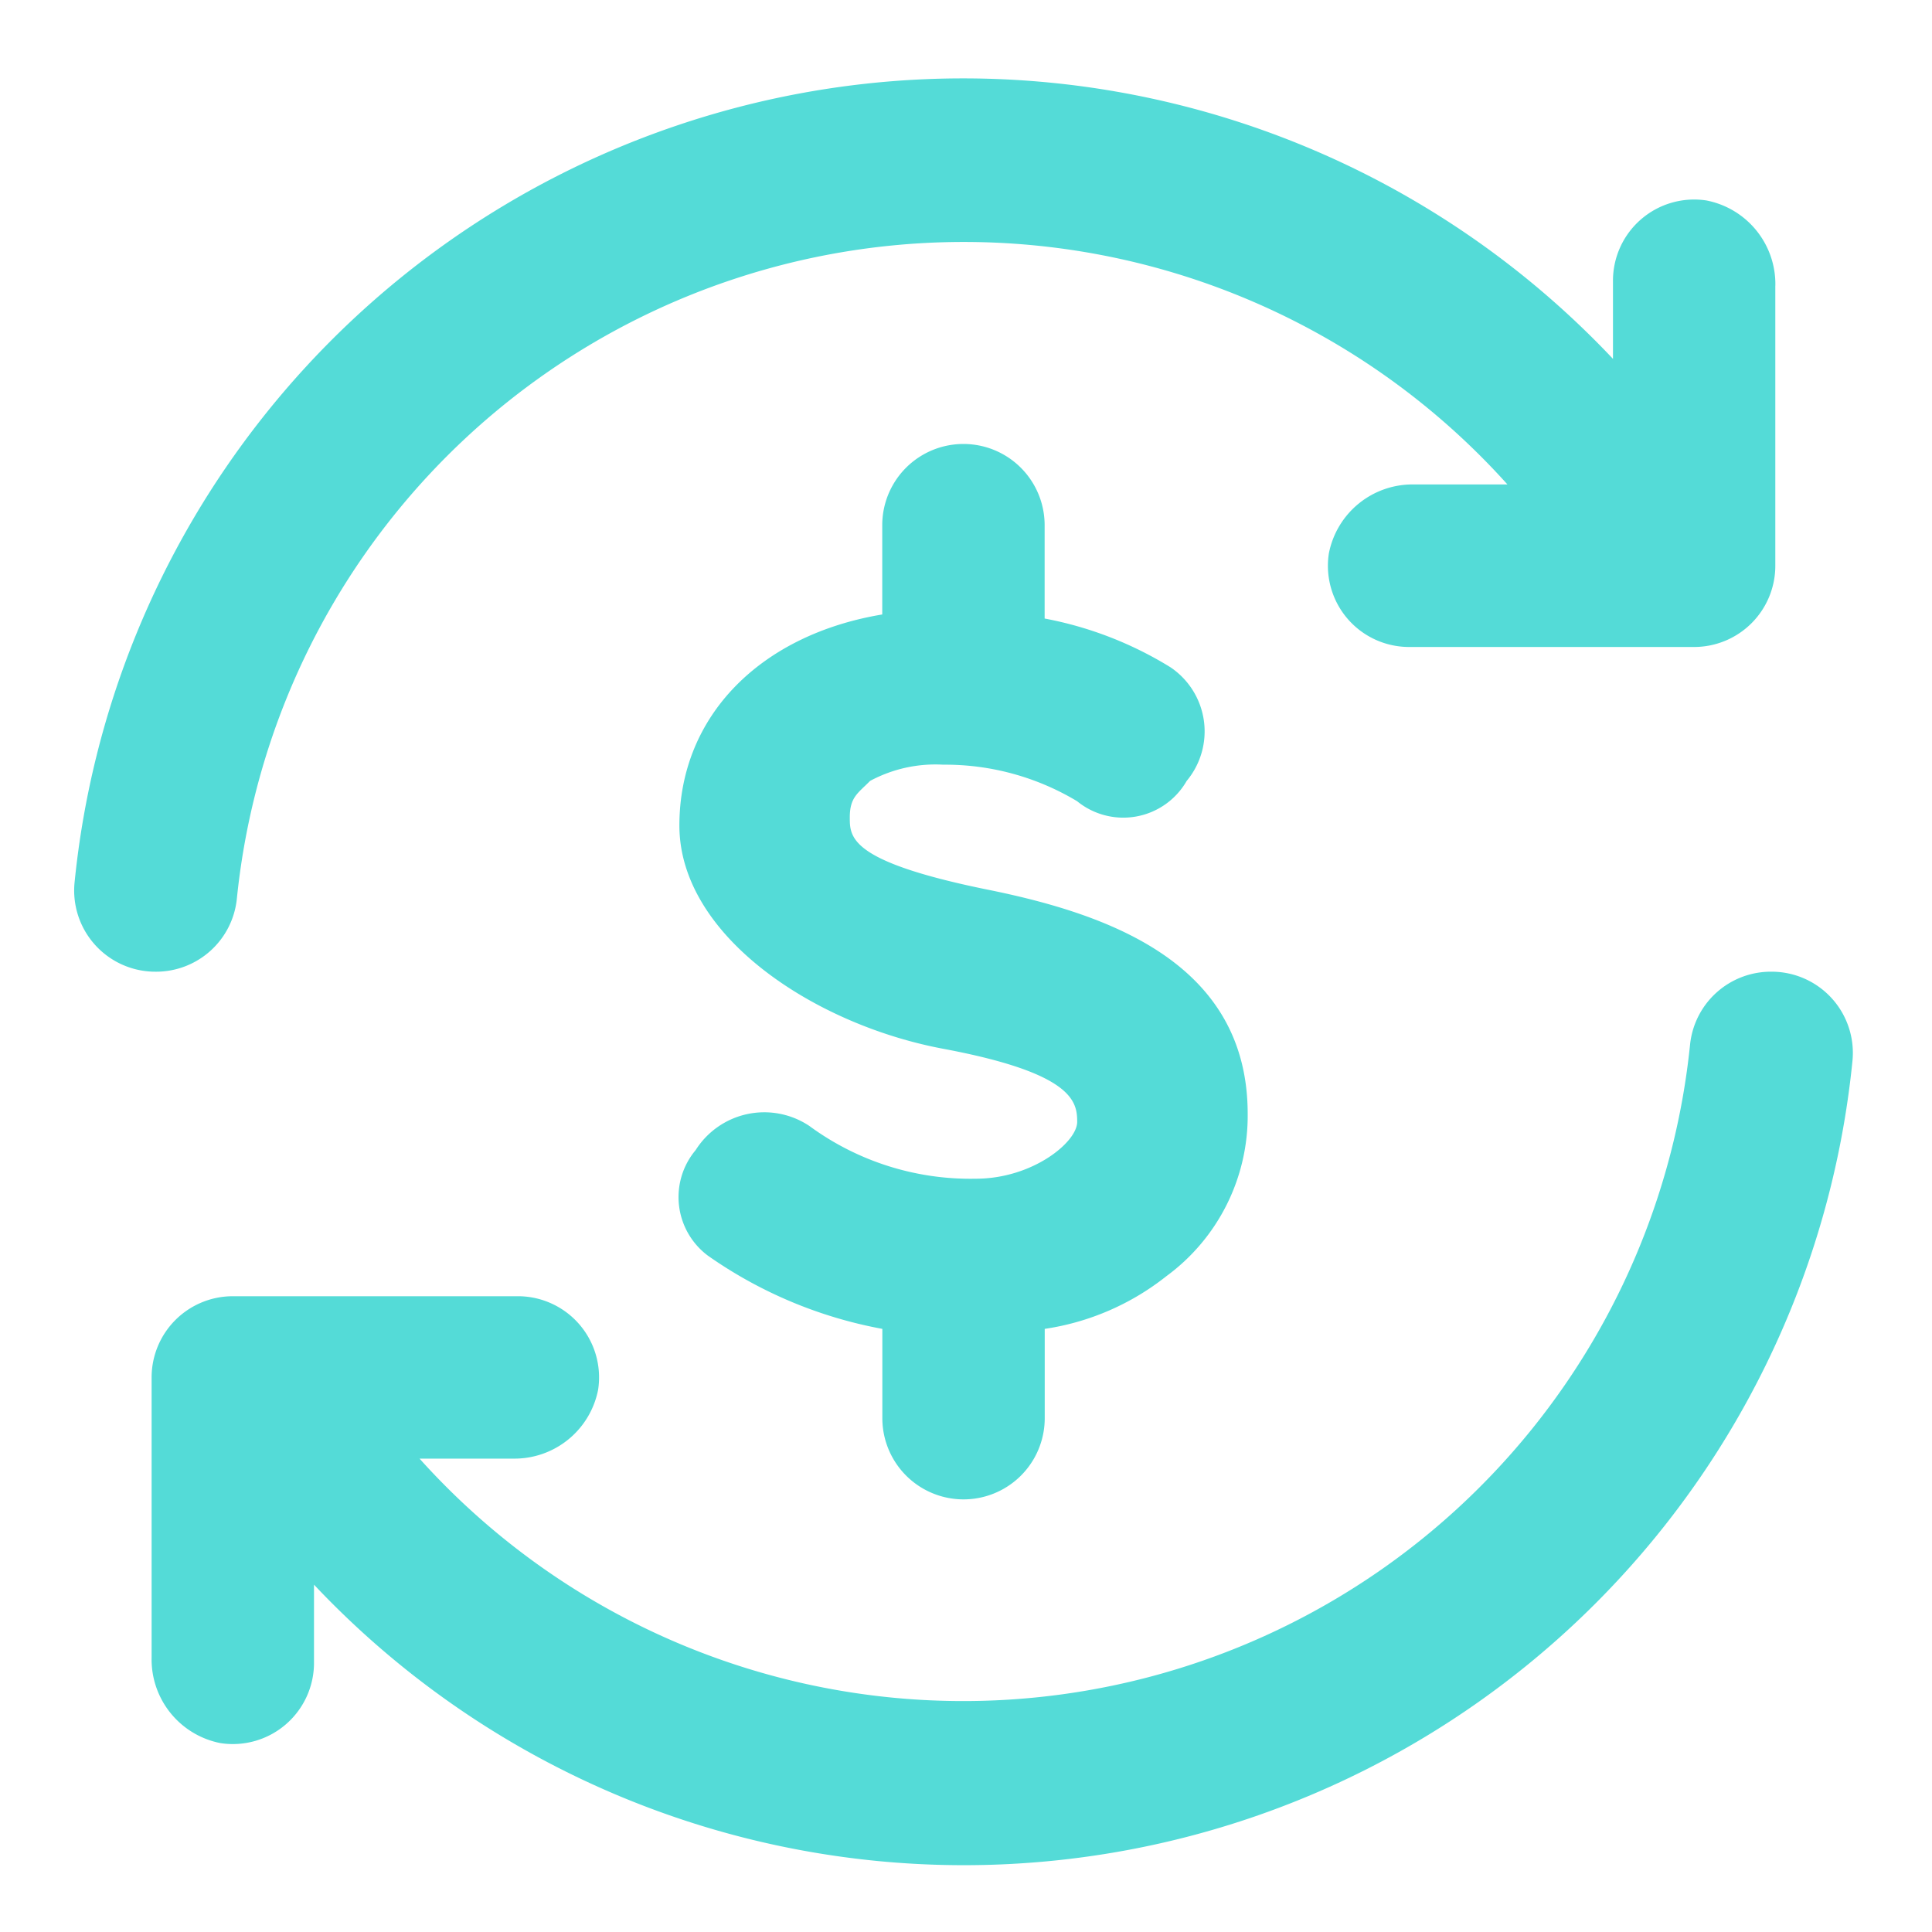 <svg xmlns="http://www.w3.org/2000/svg" width="40" height="40" viewBox="0 0 40 40">
  <g id="Layer_2" data-name="Layer 2" transform="translate(-0.324 -0.036)">
    <g id="invisible_box" data-name="invisible box" transform="translate(0 0)">
      <rect id="사각형_1042" data-name="사각형 1042" width="40" height="40" transform="translate(0.324 0.036)" fill="none"/>
    </g>
    <g id="Q3_icons" data-name="Q3 icons" transform="translate(1.858 1.655)">
      <path id="패스_2984" data-name="패스 2984" d="M37.312,6.284v5.8a1.681,1.681,0,0,1-1.681,1.681H29.749a1.681,1.681,0,0,1-1.681-1.933A1.765,1.765,0,0,1,29.833,10.4h1.933A15.128,15.128,0,0,0,5.46,18.975a1.681,1.681,0,0,1-1.681,1.513h0A1.681,1.681,0,0,1,2.1,18.639,18.489,18.489,0,0,1,33.951,7.8V6.2A1.681,1.681,0,0,1,35.884,4.52a1.765,1.765,0,0,1,1.429,1.765Z" transform="translate(-2.09 -1.989)" fill="#54dbd7"/>
      <path id="패스_2985" data-name="패스 2985" d="M4,38.2V32.4a1.681,1.681,0,0,1,1.681-1.681h5.883a1.681,1.681,0,0,1,1.681,1.933,1.765,1.765,0,0,1-1.765,1.429H9.547a15.128,15.128,0,0,0,26.305-8.572A1.681,1.681,0,0,1,37.533,24h0a1.681,1.681,0,0,1,1.681,1.849A18.489,18.489,0,0,1,7.362,36.691v1.6a1.681,1.681,0,0,1-1.933,1.681A1.765,1.765,0,0,1,4,38.2Z" transform="translate(-2.395 -5.501)" fill="#54dbd7"/>
      <path id="패스_2986" data-name="패스 2986" d="M23.468,20.245c-2.942-.588-2.942-1.093-2.942-1.513s.168-.5.42-.756a2.857,2.857,0,0,1,1.513-.336,5.3,5.3,0,0,1,2.773.756,1.513,1.513,0,0,0,2.269-.42,1.6,1.6,0,0,0-.336-2.353,7.648,7.648,0,0,0-2.605-1.009V12.681a1.681,1.681,0,1,0-3.362,0V14.53c-2.521.42-4.2,2.1-4.2,4.37s2.773,4.118,5.463,4.622,2.773,1.093,2.773,1.513-.924,1.177-2.1,1.177h0a5.631,5.631,0,0,1-3.446-1.093,1.681,1.681,0,0,0-2.353.5,1.513,1.513,0,0,0,.252,2.185A9.161,9.161,0,0,0,21.2,29.321V31.17a1.681,1.681,0,0,0,3.362,0V29.321a5.3,5.3,0,0,0,2.521-1.093,4.118,4.118,0,0,0,1.681-3.362h0C28.762,21.758,25.905,20.749,23.468,20.245Z" transform="translate(-4.466 -3.427)" fill="#54dbd7"/>
    </g>
  </g>
</svg>
